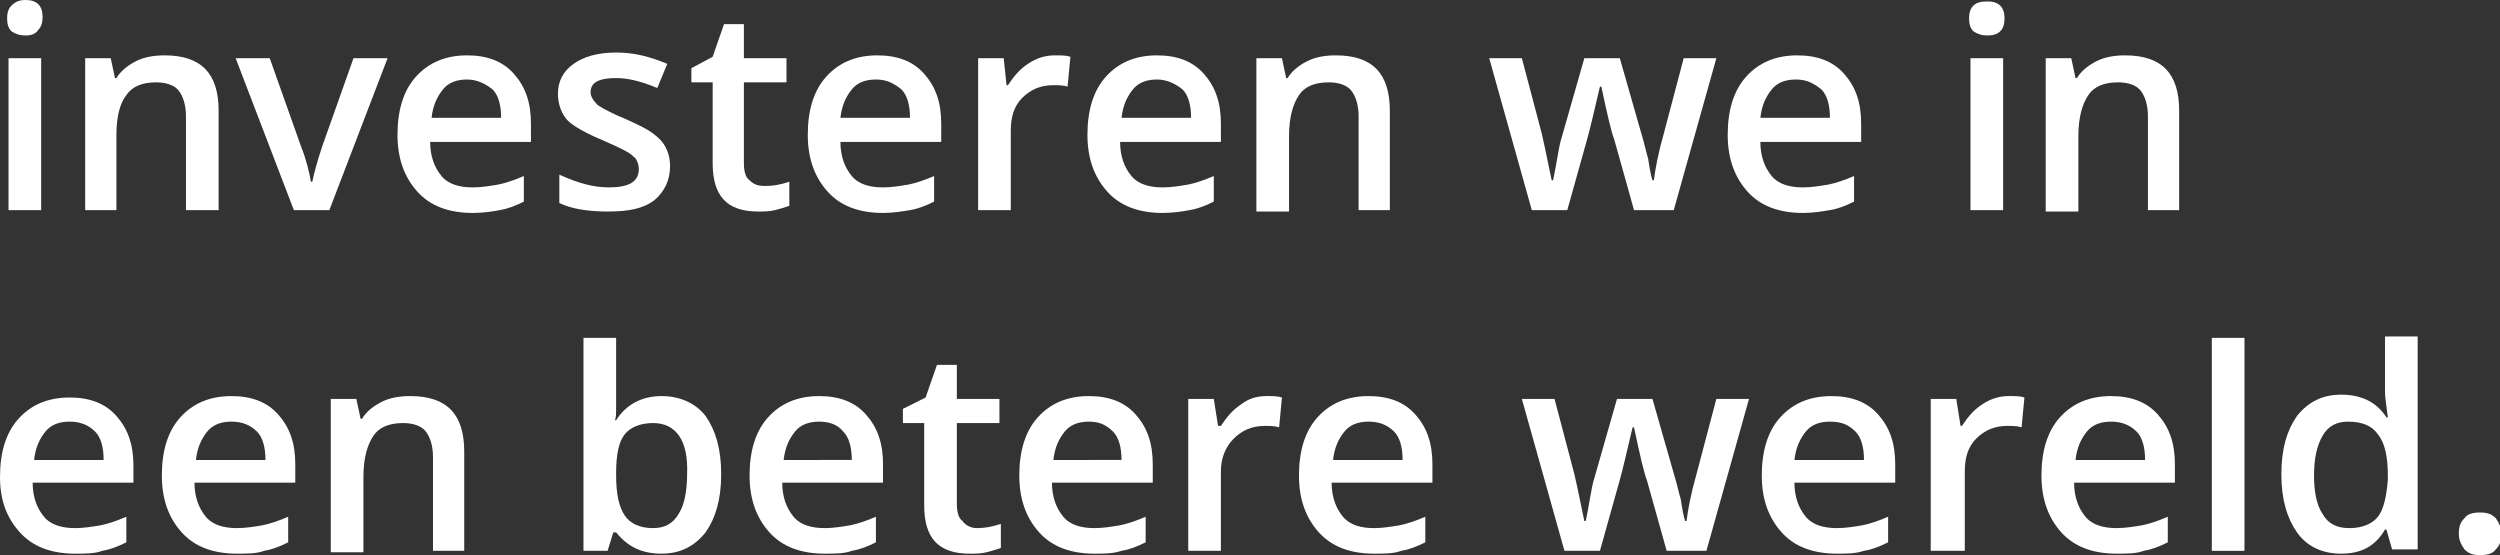 <?xml version="1.0" encoding="utf-8"?>
<!-- Generator: Adobe Illustrator 19.2.1, SVG Export Plug-In . SVG Version: 6.00 Build 0)  -->
<svg version="1.1" id="Laag_1" xmlns="http://www.w3.org/2000/svg" xmlns:xlink="http://www.w3.org/1999/xlink" x="0px" y="0px"
	 viewBox="0 0 176.1 39.1" style="enable-background:new 0 0 176.1 39.1;" xml:space="preserve">
<rect x="0" y="0" width="176.1" height="39.1" fill="#333333" stroke="none"/>
<style type="text/css">
	.st0{fill:#FFFFFF;}
</style>
<g>
	<path class="st0" d="M0.5,1.3c0-0.4,0.1-0.7,0.3-0.9C1.1,0.1,1.4,0,1.8,0c0.4,0,0.7,0.1,0.9,0.3c0.2,0.2,0.3,0.5,0.3,0.9
		c0,0.4-0.1,0.7-0.3,0.9C2.5,2.4,2.2,2.5,1.8,2.5c-0.4,0-0.7-0.1-1-0.3C0.6,2,0.5,1.7,0.5,1.3z M2.9,14.8H0.6V4.1h2.3V14.8z"/>
	<path class="st0" d="M15.4,14.8h-2.3V8.2c0-0.8-0.2-1.4-0.5-1.8C12.3,6,11.7,5.8,11,5.8c-1,0-1.7,0.3-2.1,0.9
		C8.5,7.2,8.2,8.1,8.2,9.5v5.3H6V4.1h1.8l0.3,1.4h0.1C8.5,5,9,4.6,9.6,4.3c0.6-0.3,1.3-0.4,2-0.4c2.6,0,3.8,1.3,3.8,3.9V14.8z"/>
	<path class="st0" d="M20.7,14.8L16.6,4.1H19l2.2,6.2c0.4,1,0.6,1.9,0.7,2.5H22c0.1-0.5,0.3-1.3,0.7-2.5l2.2-6.2h2.4l-4.1,10.7H20.7
		z"/>
	<path class="st0" d="M33.3,15c-1.7,0-3-0.5-3.9-1.5s-1.4-2.3-1.4-4c0-1.7,0.4-3.1,1.3-4.1c0.9-1,2.1-1.5,3.6-1.5
		c1.4,0,2.5,0.4,3.3,1.3s1.2,2,1.2,3.5V10h-7.1c0,1,0.3,1.8,0.8,2.4c0.5,0.6,1.3,0.8,2.2,0.8c0.6,0,1.2-0.1,1.8-0.2
		c0.5-0.1,1.1-0.3,1.8-0.6v1.8c-0.6,0.3-1.1,0.5-1.7,0.6C34.7,14.9,34,15,33.3,15z M32.9,5.6c-0.7,0-1.3,0.2-1.7,0.7
		c-0.4,0.5-0.7,1.1-0.8,2h4.9c0-0.9-0.2-1.6-0.6-2C34.2,5.9,33.6,5.6,32.9,5.6z"/>
	<path class="st0" d="M47.2,11.7c0,1-0.4,1.8-1.1,2.4c-0.8,0.6-1.8,0.8-3.3,0.8c-1.4,0-2.6-0.2-3.4-0.6v-2c1.3,0.6,2.4,0.9,3.5,0.9
		c1.4,0,2.1-0.4,2.1-1.3c0-0.3-0.1-0.5-0.2-0.7c-0.2-0.2-0.4-0.4-0.8-0.6c-0.4-0.2-0.8-0.4-1.5-0.7c-1.2-0.5-2.1-1-2.5-1.4
		s-0.7-1.1-0.7-1.9c0-0.9,0.4-1.6,1.1-2.1c0.7-0.5,1.7-0.8,3-0.8c1.3,0,2.4,0.3,3.6,0.8l-0.7,1.7c-1.2-0.5-2.1-0.7-2.9-0.7
		c-1.2,0-1.8,0.3-1.8,1c0,0.3,0.2,0.6,0.5,0.9c0.3,0.2,1,0.6,2,1C45,8.8,45.6,9.1,46,9.4c0.4,0.3,0.7,0.6,0.9,1S47.2,11.2,47.2,11.7
		z"/>
	<path class="st0" d="M53.9,13.1c0.6,0,1.1-0.1,1.7-0.3v1.7c-0.3,0.1-0.6,0.2-1,0.3c-0.4,0.1-0.8,0.1-1.2,0.1
		c-2.2,0-3.2-1.1-3.2-3.4V5.8h-1.5v-1L50.2,4L51,1.7h1.4v2.4h3v1.7h-3v5.7c0,0.5,0.1,1,0.4,1.2C53.1,13,53.4,13.1,53.9,13.1z"/>
	<path class="st0" d="M62.2,15c-1.7,0-3-0.5-3.9-1.5s-1.4-2.3-1.4-4c0-1.7,0.4-3.1,1.3-4.1c0.9-1,2.1-1.5,3.6-1.5
		c1.4,0,2.5,0.4,3.3,1.3s1.2,2,1.2,3.5V10h-7.1c0,1,0.3,1.8,0.8,2.4c0.5,0.6,1.3,0.8,2.2,0.8c0.6,0,1.2-0.1,1.8-0.2
		c0.5-0.1,1.1-0.3,1.8-0.6v1.8c-0.6,0.3-1.1,0.5-1.7,0.6C63.5,14.9,62.9,15,62.2,15z M61.7,5.6c-0.7,0-1.3,0.2-1.7,0.7
		c-0.4,0.5-0.7,1.1-0.8,2h4.9c0-0.9-0.2-1.6-0.6-2C63,5.9,62.5,5.6,61.7,5.6z"/>
	<path class="st0" d="M74.3,3.9c0.5,0,0.8,0,1.1,0.1l-0.2,2.1C74.9,6,74.5,6,74.2,6c-0.9,0-1.6,0.3-2.2,0.9s-0.8,1.4-0.8,2.3v5.6
		h-2.3V4.1h1.8L70.9,6H71c0.4-0.6,0.8-1.1,1.4-1.5C73,4.1,73.6,3.9,74.3,3.9z"/>
	<path class="st0" d="M81.9,15c-1.7,0-3-0.5-3.9-1.5s-1.4-2.3-1.4-4c0-1.7,0.4-3.1,1.3-4.1c0.9-1,2.1-1.5,3.6-1.5
		c1.4,0,2.5,0.4,3.3,1.3s1.2,2,1.2,3.5V10h-7.1c0,1,0.3,1.8,0.8,2.4c0.5,0.6,1.3,0.8,2.2,0.8c0.6,0,1.2-0.1,1.8-0.2
		c0.5-0.1,1.1-0.3,1.8-0.6v1.8c-0.6,0.3-1.1,0.5-1.7,0.6C83.3,14.9,82.6,15,81.9,15z M81.5,5.6c-0.7,0-1.3,0.2-1.7,0.7
		c-0.4,0.5-0.7,1.1-0.8,2h4.9c0-0.9-0.2-1.6-0.6-2C82.8,5.9,82.2,5.6,81.5,5.6z"/>
	<path class="st0" d="M98,14.8h-2.3V8.2c0-0.8-0.2-1.4-0.5-1.8c-0.3-0.4-0.9-0.6-1.6-0.6c-1,0-1.7,0.3-2.1,0.9
		c-0.4,0.6-0.7,1.5-0.7,2.9v5.3h-2.3V4.1h1.8l0.3,1.4h0.1c0.3-0.5,0.8-0.9,1.4-1.2c0.6-0.3,1.3-0.4,2-0.4c2.6,0,3.8,1.3,3.8,3.9
		V14.8z"/>
	<path class="st0" d="M115.1,14.8l-1.4-5c-0.2-0.5-0.5-1.8-0.9-3.7h-0.1c-0.4,1.7-0.7,3-0.9,3.7l-1.4,5h-2.5l-3-10.7h2.3l1.4,5.3
		c0.3,1.3,0.5,2.4,0.7,3.3h0.1c0.1-0.5,0.2-1,0.3-1.6c0.1-0.6,0.2-1.1,0.3-1.4l1.6-5.6h2.5l1.6,5.6c0.1,0.3,0.2,0.8,0.4,1.5
		c0.1,0.7,0.2,1.2,0.3,1.5h0.1c0.1-0.8,0.3-1.9,0.7-3.3l1.4-5.3h2.3l-3,10.7H115.1z"/>
	<path class="st0" d="M127,15c-1.7,0-3-0.5-3.9-1.5s-1.4-2.3-1.4-4c0-1.7,0.4-3.1,1.3-4.1c0.9-1,2.1-1.5,3.6-1.5
		c1.4,0,2.5,0.4,3.3,1.3s1.2,2,1.2,3.5V10H124c0,1,0.3,1.8,0.8,2.4c0.5,0.6,1.3,0.8,2.2,0.8c0.6,0,1.2-0.1,1.8-0.2
		c0.5-0.1,1.1-0.3,1.8-0.6v1.8c-0.6,0.3-1.1,0.5-1.7,0.6C128.3,14.9,127.7,15,127,15z M126.5,5.6c-0.7,0-1.3,0.2-1.7,0.7
		c-0.4,0.5-0.7,1.1-0.8,2h4.9c0-0.9-0.2-1.6-0.6-2C127.8,5.9,127.3,5.6,126.5,5.6z"/>
	<path class="st0" d="M138.7,1.3c0-0.4,0.1-0.7,0.3-0.9c0.2-0.2,0.5-0.3,1-0.3c0.4,0,0.7,0.1,0.9,0.3c0.2,0.2,0.3,0.5,0.3,0.9
		c0,0.4-0.1,0.7-0.3,0.9c-0.2,0.2-0.5,0.3-0.9,0.3c-0.4,0-0.7-0.1-1-0.3C138.8,2,138.7,1.7,138.7,1.3z M141.1,14.8h-2.3V4.1h2.3
		V14.8z"/>
	<path class="st0" d="M153.6,14.8h-2.3V8.2c0-0.8-0.2-1.4-0.5-1.8c-0.3-0.4-0.9-0.6-1.6-0.6c-1,0-1.7,0.3-2.1,0.9
		c-0.4,0.6-0.7,1.5-0.7,2.9v5.3h-2.3V4.1h1.8l0.3,1.4h0.1c0.3-0.5,0.8-0.9,1.4-1.2c0.6-0.3,1.3-0.4,2-0.4c2.6,0,3.8,1.3,3.8,3.9
		V14.8z"/>
	<path class="st0" d="M5.3,39c-1.7,0-3-0.5-3.9-1.5S0,35.3,0,33.6c0-1.7,0.4-3.1,1.3-4.1c0.9-1,2.1-1.5,3.6-1.5
		c1.4,0,2.5,0.4,3.3,1.3s1.2,2,1.2,3.5V34H2.3c0,1,0.3,1.8,0.8,2.4c0.5,0.6,1.3,0.8,2.2,0.8c0.6,0,1.2-0.1,1.8-0.2
		c0.5-0.1,1.1-0.3,1.8-0.6v1.8c-0.6,0.3-1.1,0.5-1.7,0.6C6.7,39,6,39,5.3,39z M4.9,29.7c-0.7,0-1.3,0.2-1.7,0.7
		c-0.4,0.5-0.7,1.1-0.8,2h4.9c0-0.9-0.2-1.6-0.6-2C6.2,29.9,5.6,29.7,4.9,29.7z"/>
	<path class="st0" d="M16.7,39c-1.7,0-3-0.5-3.9-1.5s-1.4-2.3-1.4-4c0-1.7,0.4-3.1,1.3-4.1c0.9-1,2.1-1.5,3.6-1.5
		c1.4,0,2.5,0.4,3.3,1.3s1.2,2,1.2,3.5V34h-7.1c0,1,0.3,1.8,0.8,2.4c0.5,0.6,1.3,0.8,2.2,0.8c0.6,0,1.2-0.1,1.8-0.2
		c0.5-0.1,1.1-0.3,1.8-0.6v1.8c-0.6,0.3-1.1,0.5-1.7,0.6C18.1,39,17.4,39,16.7,39z M16.3,29.7c-0.7,0-1.3,0.2-1.7,0.7
		c-0.4,0.5-0.7,1.1-0.8,2h4.9c0-0.9-0.2-1.6-0.6-2C17.6,29.9,17,29.7,16.3,29.7z"/>
	<path class="st0" d="M32.8,38.8h-2.3v-6.6c0-0.8-0.2-1.4-0.5-1.8c-0.3-0.4-0.9-0.6-1.6-0.6c-1,0-1.7,0.3-2.1,0.9
		c-0.4,0.6-0.7,1.5-0.7,2.9v5.3h-2.3V28.1h1.8l0.3,1.4h0.1c0.3-0.5,0.8-0.9,1.4-1.2c0.6-0.3,1.3-0.4,2-0.4c2.6,0,3.8,1.3,3.8,3.9
		V38.8z"/>
	<path class="st0" d="M46.6,27.9c1.3,0,2.4,0.5,3.1,1.4c0.7,1,1.1,2.3,1.1,4.1c0,1.8-0.4,3.1-1.1,4.1c-0.8,1-1.8,1.5-3.1,1.5
		c-1.4,0-2.4-0.5-3.2-1.5h-0.2l-0.4,1.3h-1.7v-15h2.3v3.6c0,0.3,0,0.7,0,1.2c0,0.5,0,0.9-0.1,1h0.1C44.1,28.5,45.2,27.9,46.6,27.9z
		 M46,29.8c-0.9,0-1.6,0.3-2,0.8c-0.4,0.5-0.6,1.4-0.6,2.7v0.2c0,1.3,0.2,2.2,0.6,2.8c0.4,0.6,1.1,0.9,2,0.9c0.8,0,1.4-0.3,1.8-1
		c0.4-0.6,0.6-1.6,0.6-2.8C48.5,31,47.6,29.8,46,29.8z"/>
	<path class="st0" d="M58.1,39c-1.7,0-3-0.5-3.9-1.5s-1.4-2.3-1.4-4c0-1.7,0.4-3.1,1.3-4.1c0.9-1,2.1-1.5,3.6-1.5
		c1.4,0,2.5,0.4,3.3,1.3s1.2,2,1.2,3.5V34h-7.1c0,1,0.3,1.8,0.8,2.4c0.5,0.6,1.3,0.8,2.2,0.8c0.6,0,1.2-0.1,1.8-0.2
		c0.5-0.1,1.1-0.3,1.8-0.6v1.8c-0.6,0.3-1.1,0.5-1.7,0.6C59.5,39,58.8,39,58.1,39z M57.7,29.7c-0.7,0-1.3,0.2-1.7,0.7
		c-0.4,0.5-0.7,1.1-0.8,2H60c0-0.9-0.2-1.6-0.6-2C59,29.9,58.4,29.7,57.7,29.7z"/>
	<path class="st0" d="M68.8,37.2c0.6,0,1.1-0.1,1.7-0.3v1.7c-0.3,0.1-0.6,0.2-1,0.3C69.1,39,68.7,39,68.3,39c-2.2,0-3.2-1.1-3.2-3.4
		v-5.8h-1.5v-1l1.6-0.8l0.8-2.3h1.4v2.4h3v1.7h-3v5.7c0,0.5,0.1,1,0.4,1.2C68,37,68.4,37.2,68.8,37.2z"/>
	<path class="st0" d="M77.1,39c-1.7,0-3-0.5-3.9-1.5s-1.4-2.3-1.4-4c0-1.7,0.4-3.1,1.3-4.1c0.9-1,2.1-1.5,3.6-1.5
		c1.4,0,2.5,0.4,3.3,1.3s1.2,2,1.2,3.5V34h-7.1c0,1,0.3,1.8,0.8,2.4c0.5,0.6,1.3,0.8,2.2,0.8c0.6,0,1.2-0.1,1.8-0.2
		c0.5-0.1,1.1-0.3,1.8-0.6v1.8c-0.6,0.3-1.1,0.5-1.7,0.6C78.4,39,77.8,39,77.1,39z M76.7,29.7c-0.7,0-1.3,0.2-1.7,0.7
		c-0.4,0.5-0.7,1.1-0.8,2H79c0-0.9-0.2-1.6-0.6-2C77.9,29.9,77.4,29.7,76.7,29.7z"/>
	<path class="st0" d="M89.2,27.9c0.5,0,0.8,0,1.1,0.1l-0.2,2.1c-0.3-0.1-0.7-0.1-1-0.1c-0.9,0-1.6,0.3-2.2,0.9S86,32.3,86,33.2v5.6
		h-2.3V28.1h1.8l0.3,1.9H86c0.4-0.6,0.8-1.1,1.4-1.5C87.9,28.1,88.5,27.9,89.2,27.9z"/>
	<path class="st0" d="M96.8,39c-1.7,0-3-0.5-3.9-1.5s-1.4-2.3-1.4-4c0-1.7,0.4-3.1,1.3-4.1c0.9-1,2.1-1.5,3.6-1.5
		c1.4,0,2.5,0.4,3.3,1.3s1.2,2,1.2,3.5V34h-7.1c0,1,0.3,1.8,0.8,2.4c0.5,0.6,1.3,0.8,2.2,0.8c0.6,0,1.2-0.1,1.8-0.2
		c0.5-0.1,1.1-0.3,1.8-0.6v1.8c-0.6,0.3-1.1,0.5-1.7,0.6C98.2,39,97.5,39,96.8,39z M96.4,29.7c-0.7,0-1.3,0.2-1.7,0.7
		c-0.4,0.5-0.7,1.1-0.8,2h4.9c0-0.9-0.2-1.6-0.6-2C97.7,29.9,97.1,29.7,96.4,29.7z"/>
	<path class="st0" d="M117.4,38.8l-1.4-5c-0.2-0.5-0.5-1.8-0.9-3.7h-0.1c-0.4,1.7-0.7,3-0.9,3.7l-1.4,5h-2.5l-3-10.7h2.3l1.4,5.3
		c0.3,1.3,0.5,2.4,0.7,3.3h0.1c0.1-0.5,0.2-1,0.3-1.6c0.1-0.6,0.2-1.1,0.3-1.4l1.6-5.6h2.5l1.6,5.6c0.1,0.3,0.2,0.8,0.4,1.5
		c0.1,0.7,0.2,1.2,0.3,1.5h0.1c0.1-0.8,0.3-1.9,0.7-3.3l1.4-5.3h2.3l-3,10.7H117.4z"/>
	<path class="st0" d="M129.4,39c-1.7,0-3-0.5-3.9-1.5s-1.4-2.3-1.4-4c0-1.7,0.4-3.1,1.3-4.1c0.9-1,2.1-1.5,3.6-1.5
		c1.4,0,2.5,0.4,3.3,1.3s1.2,2,1.2,3.5V34h-7.1c0,1,0.3,1.8,0.8,2.4c0.5,0.6,1.3,0.8,2.2,0.8c0.6,0,1.2-0.1,1.8-0.2
		c0.5-0.1,1.1-0.3,1.8-0.6v1.8c-0.6,0.3-1.1,0.5-1.7,0.6C130.7,39,130.1,39,129.4,39z M128.9,29.7c-0.7,0-1.3,0.2-1.7,0.7
		c-0.4,0.5-0.7,1.1-0.8,2h4.9c0-0.9-0.2-1.6-0.6-2C130.2,29.9,129.7,29.7,128.9,29.7z"/>
	<path class="st0" d="M141.5,27.9c0.5,0,0.8,0,1.1,0.1l-0.2,2.1c-0.3-0.1-0.7-0.1-1-0.1c-0.9,0-1.6,0.3-2.2,0.9s-0.8,1.4-0.8,2.3
		v5.6H136V28.1h1.8l0.3,1.9h0.1c0.4-0.6,0.8-1.1,1.4-1.5C140.2,28.1,140.8,27.9,141.5,27.9z"/>
	<path class="st0" d="M149.1,39c-1.7,0-3-0.5-3.9-1.5s-1.4-2.3-1.4-4c0-1.7,0.4-3.1,1.3-4.1c0.9-1,2.1-1.5,3.6-1.5
		c1.4,0,2.5,0.4,3.3,1.3s1.2,2,1.2,3.5V34h-7.1c0,1,0.3,1.8,0.8,2.4c0.5,0.6,1.3,0.8,2.2,0.8c0.6,0,1.2-0.1,1.8-0.2
		c0.5-0.1,1.1-0.3,1.8-0.6v1.8c-0.6,0.3-1.1,0.5-1.7,0.6C150.5,39,149.8,39,149.1,39z M148.7,29.7c-0.7,0-1.3,0.2-1.7,0.7
		c-0.4,0.5-0.7,1.1-0.8,2h4.9c0-0.9-0.2-1.6-0.6-2C150,29.9,149.4,29.7,148.7,29.7z"/>
	<path class="st0" d="M158.1,38.8h-2.3v-15h2.3V38.8z"/>
	<path class="st0" d="M164.9,39c-1.3,0-2.4-0.5-3.1-1.5c-0.7-1-1.1-2.3-1.1-4.1c0-1.8,0.4-3.1,1.1-4.1c0.8-1,1.8-1.5,3.1-1.5
		c1.4,0,2.5,0.5,3.2,1.6h0.1c-0.1-0.8-0.2-1.4-0.2-1.8v-3.9h2.3v15h-1.8l-0.4-1.4h-0.1C167.3,38.5,166.3,39,164.9,39z M165.5,37.2
		c0.9,0,1.6-0.3,2-0.8c0.4-0.5,0.6-1.4,0.7-2.6v-0.3c0-1.3-0.2-2.3-0.7-2.9c-0.4-0.6-1.1-0.9-2.1-0.9c-0.8,0-1.4,0.3-1.8,1
		s-0.6,1.6-0.6,2.8c0,1.2,0.2,2.1,0.6,2.7C164,36.9,164.6,37.2,165.5,37.2z"/>
	<path class="st0" d="M173.2,37.6c0-0.5,0.1-0.8,0.4-1.1c0.2-0.3,0.6-0.4,1.1-0.4c0.5,0,0.8,0.1,1.1,0.4c0.2,0.3,0.4,0.6,0.4,1.1
		c0,0.5-0.1,0.8-0.4,1.1c-0.2,0.3-0.6,0.4-1.1,0.4s-0.8-0.1-1.1-0.4C173.4,38.4,173.2,38.1,173.2,37.6z"/>
</g>
</svg>
